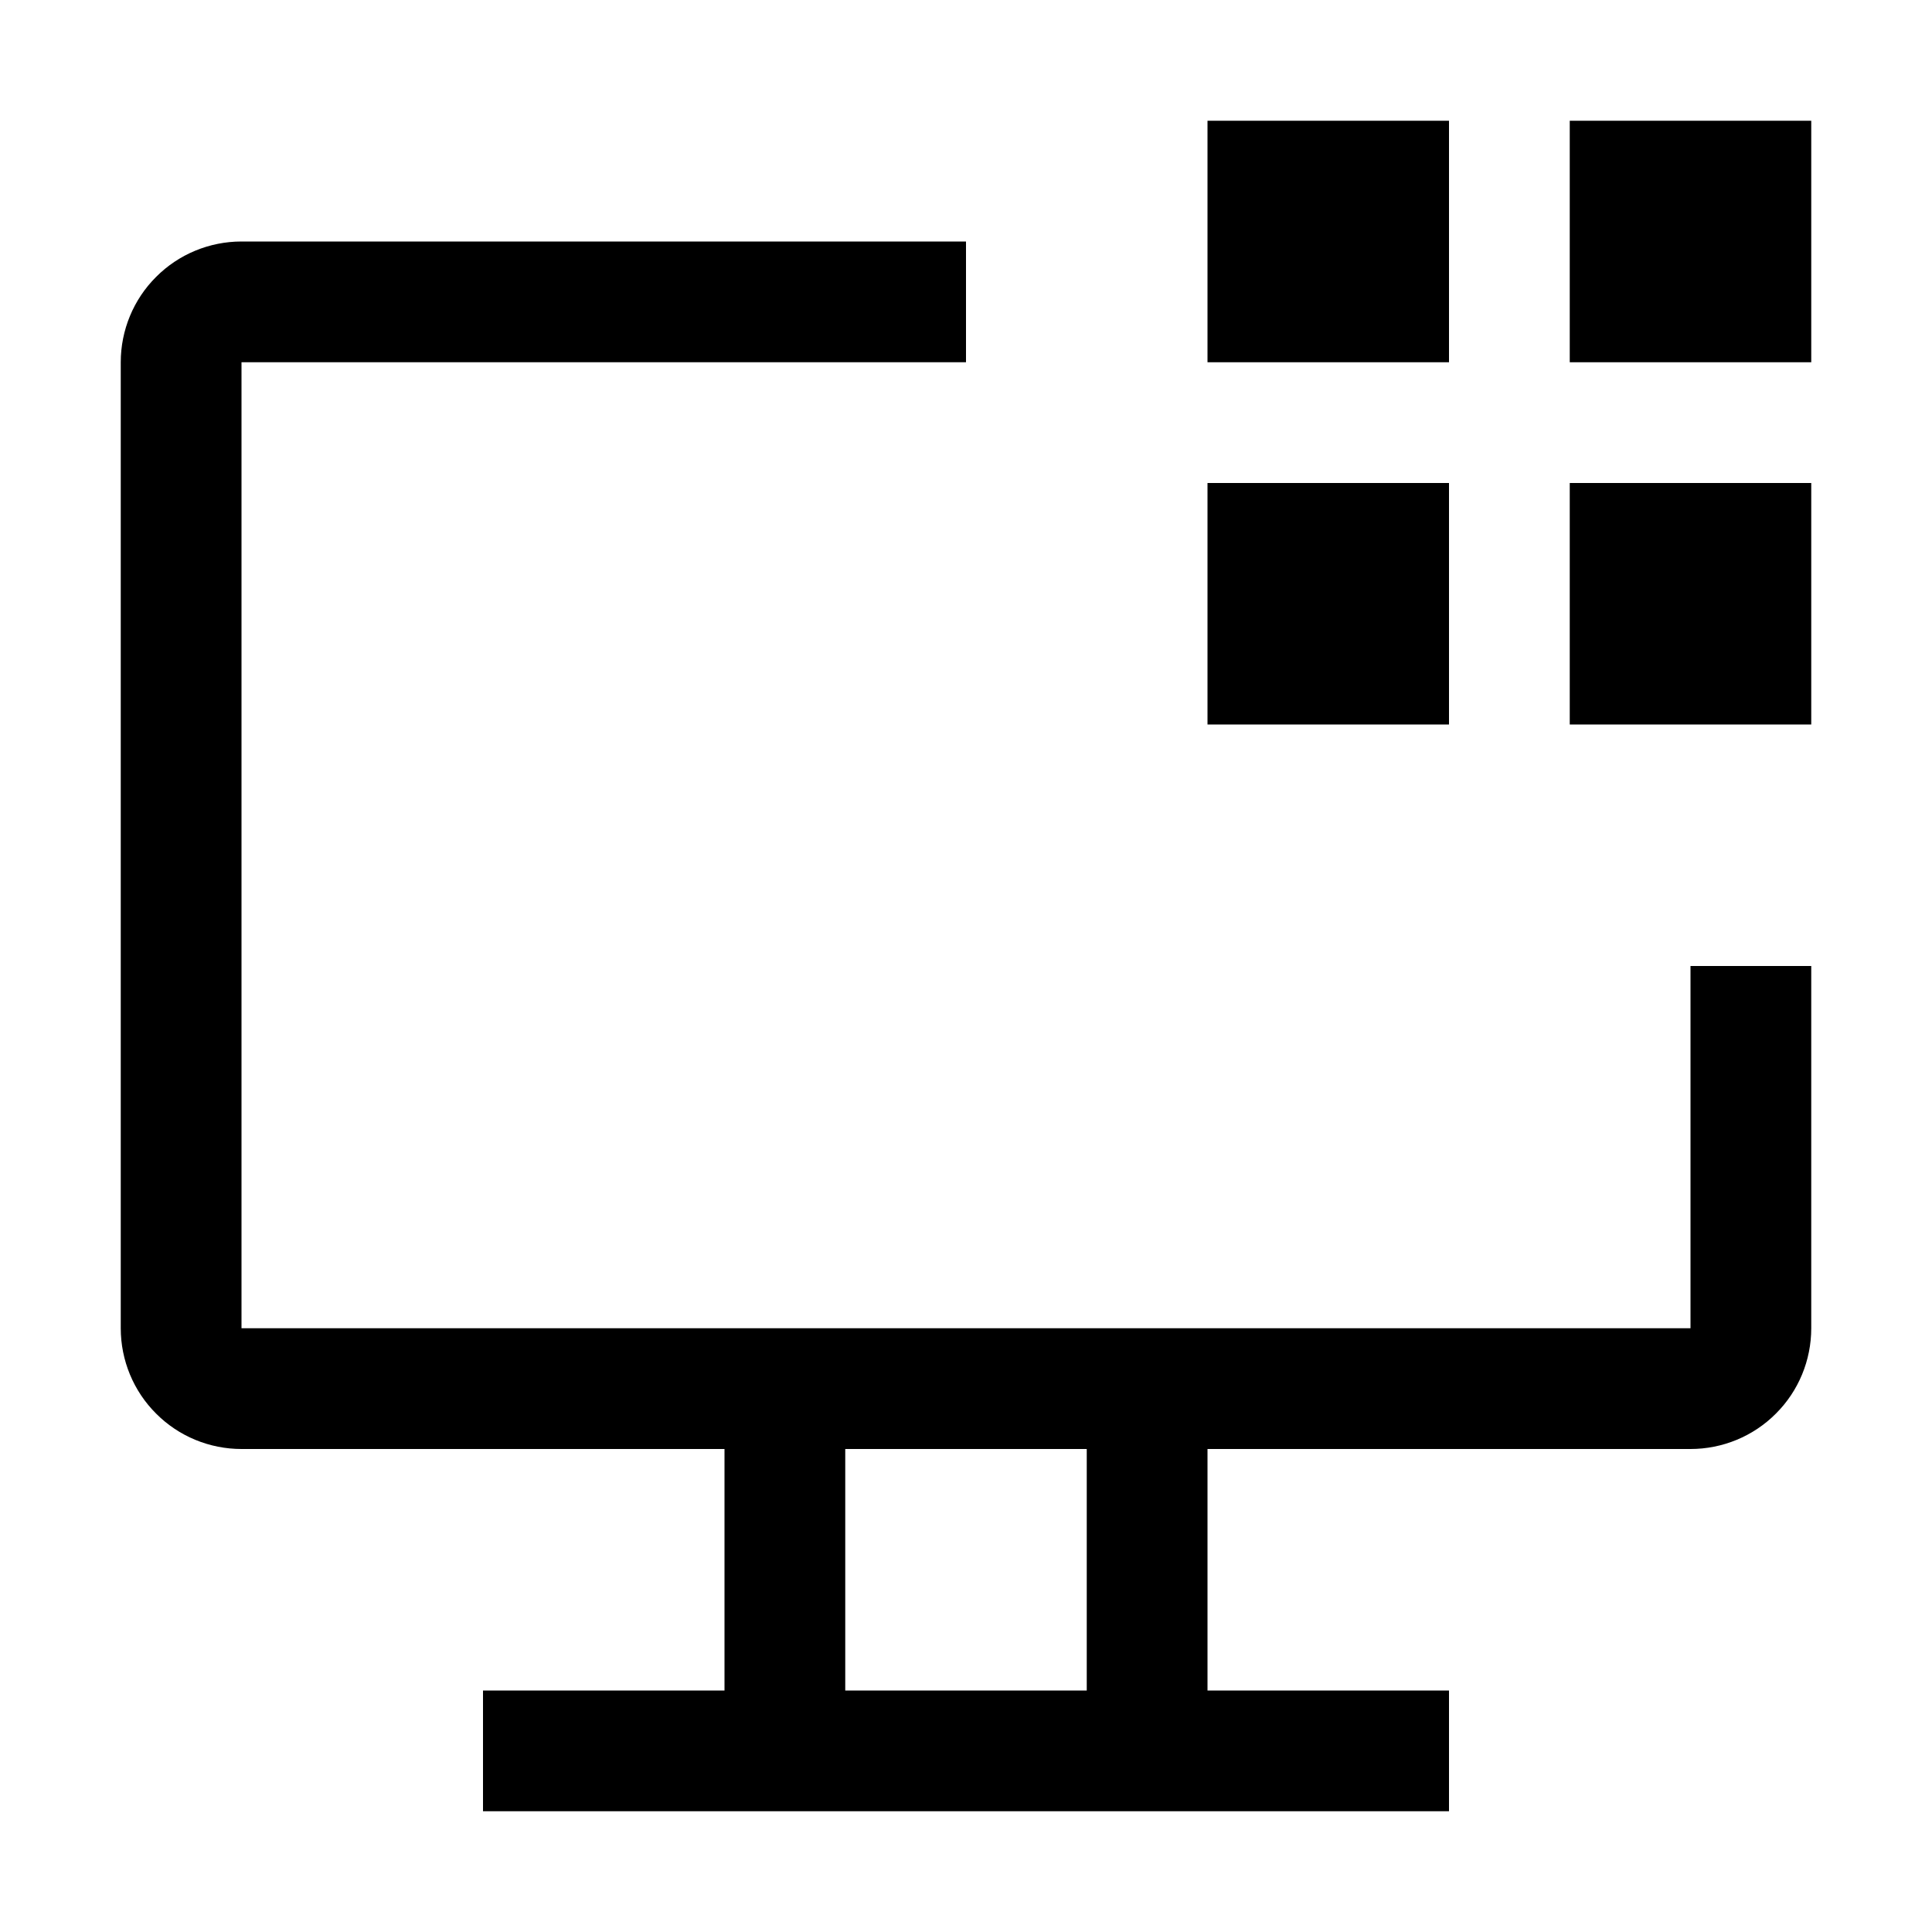 <svg width="16" height="16" viewBox="0 0 16 16" fill="none" xmlns="http://www.w3.org/2000/svg">
<g clip-path="url(#clip0_1430_12033)">
<path d="M13 1H15V3H13V1Z" fill="black"/>
<path d="M13 4H15V6H13V4Z" fill="black"/>
<path d="M10 1H12V3H10V1Z" fill="black"/>
<path d="M10 4H12V6H10V4Z" fill="black"/>
<path d="M14 8V11H2V3H8V2H2C1.735 2 1.48 2.105 1.293 2.293C1.105 2.48 1 2.735 1 3V11C1 11.265 1.105 11.52 1.293 11.707C1.48 11.895 1.735 12 2 12H6V14H4V15H12V14H10V12H14C14.265 12 14.52 11.895 14.707 11.707C14.895 11.52 15 11.265 15 11V8H14ZM9 14H7V12H9V14Z" fill="black"/>
</g>
<defs>
<clipPath id="clip0_1430_12033">
<rect width="16" height="16" fill="white"/>
</clipPath>
</defs>
</svg>
